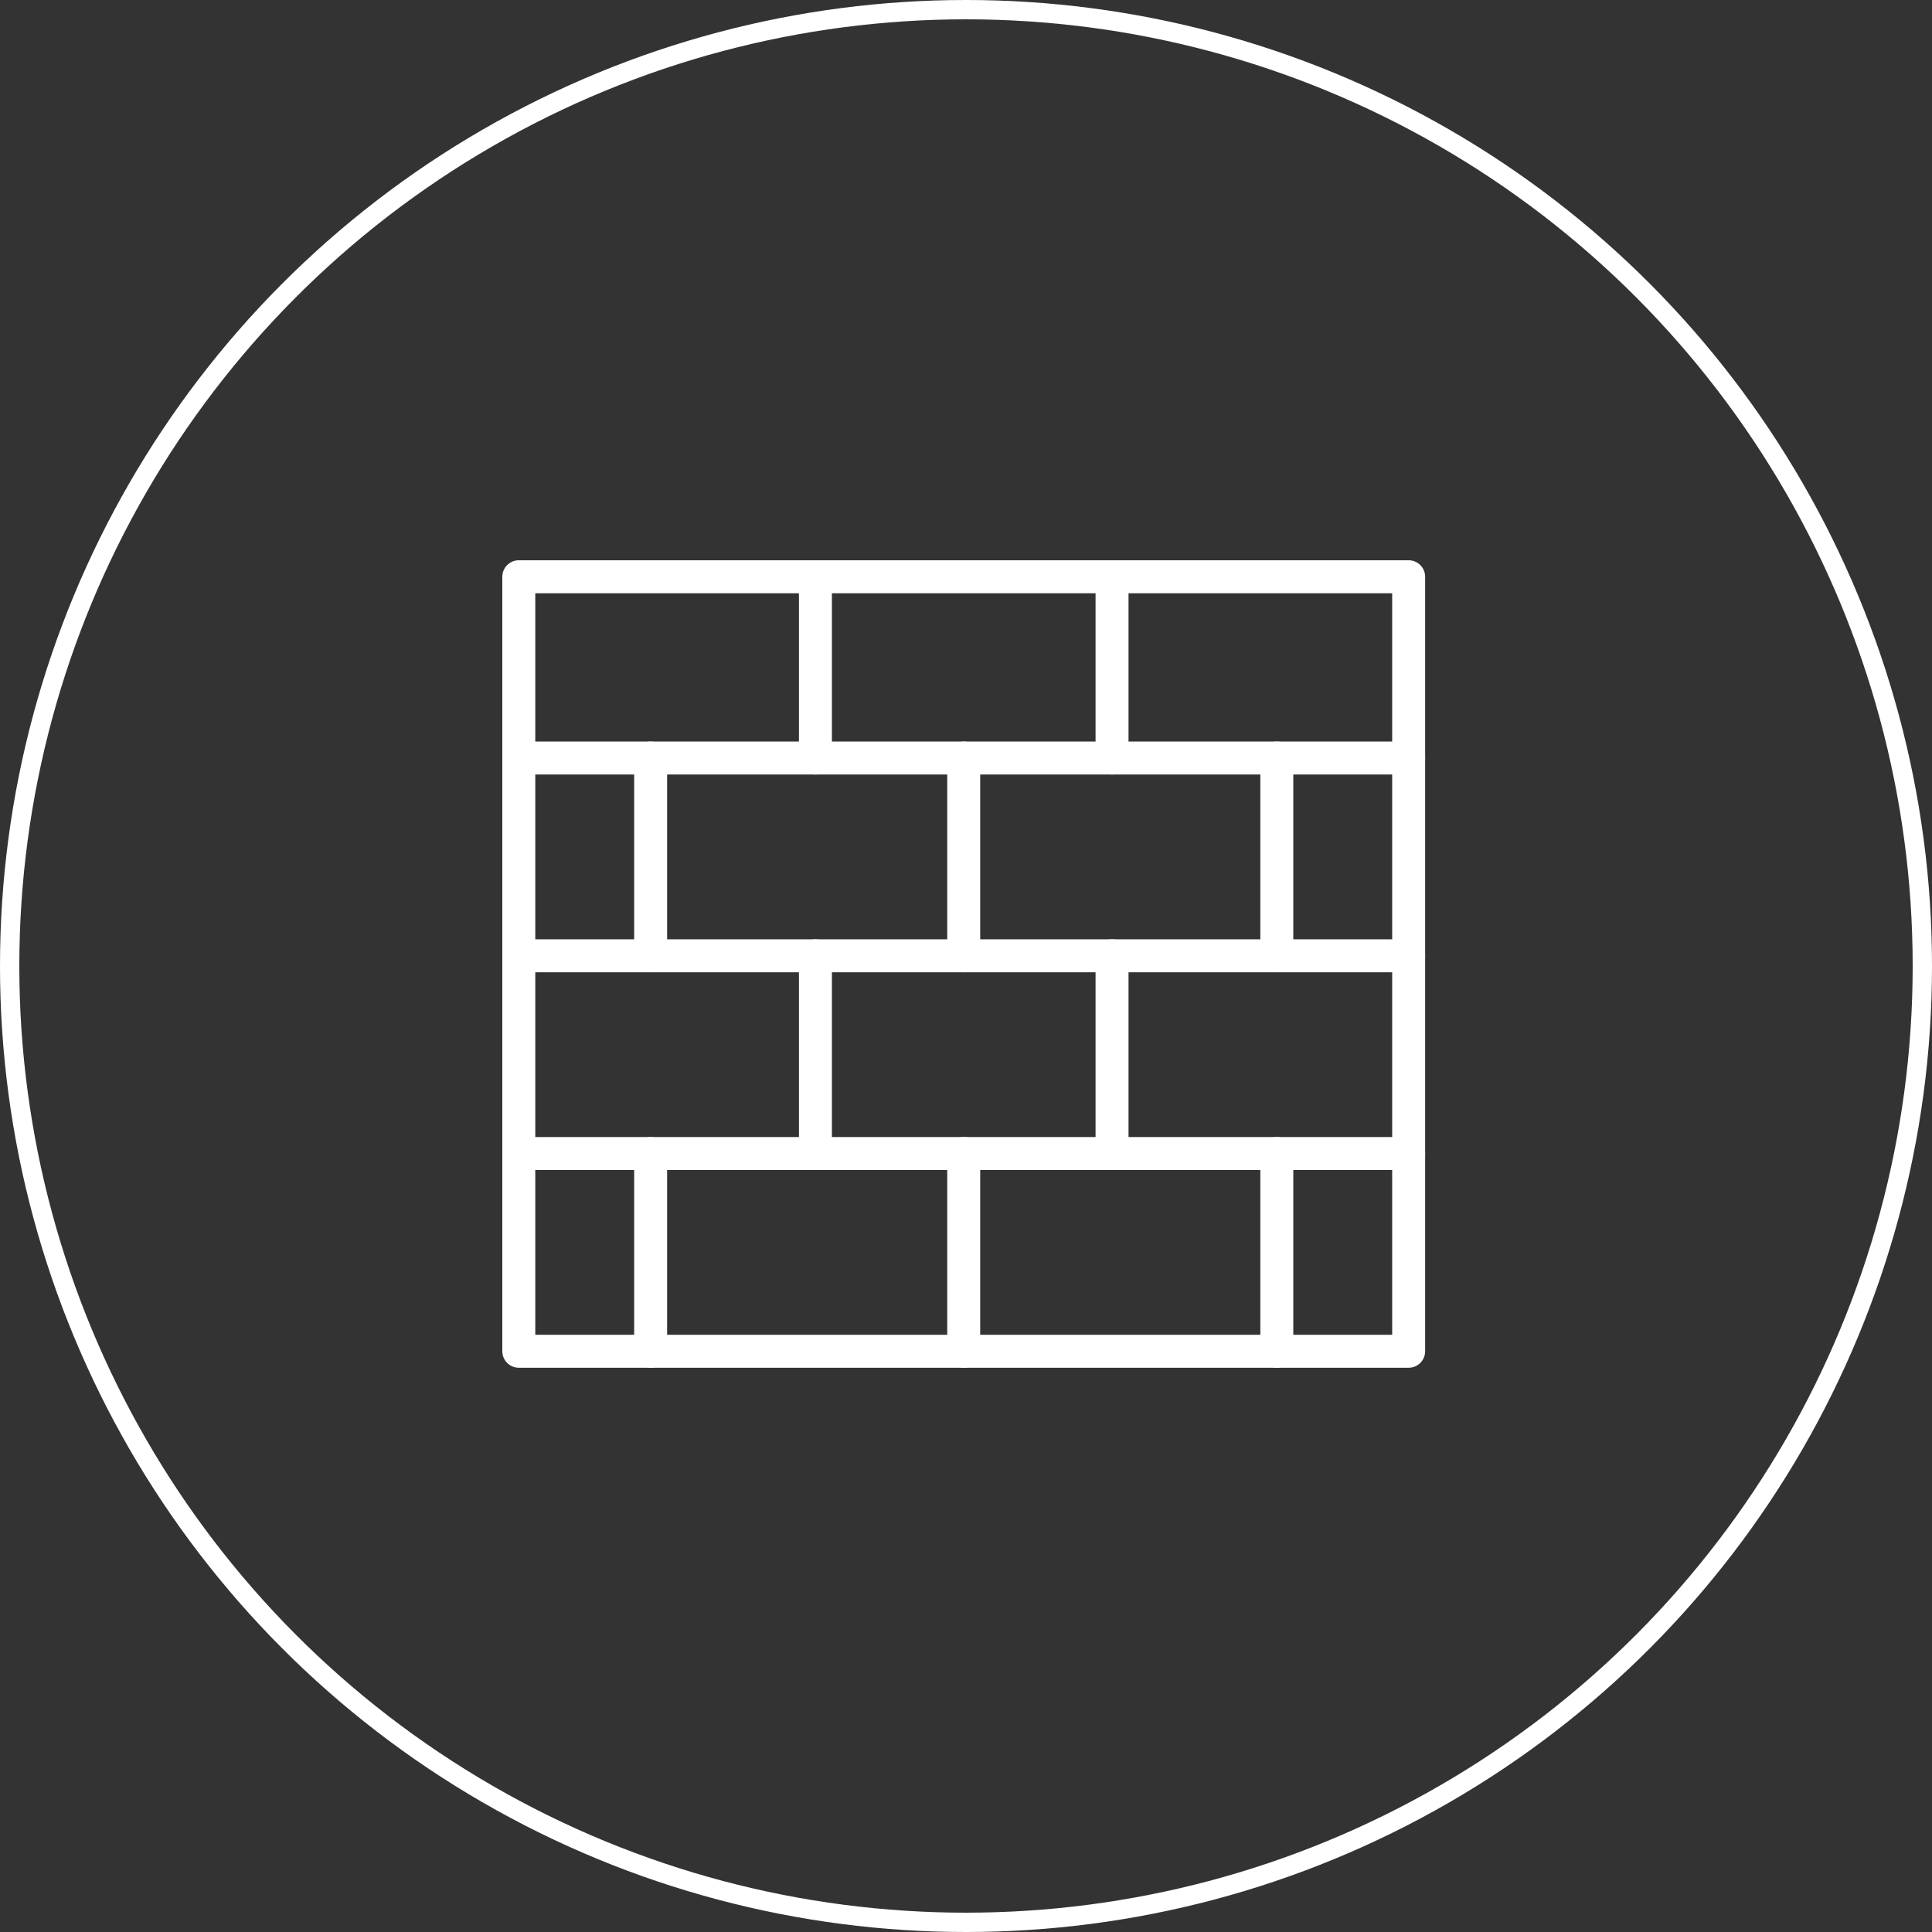 <?xml version="1.0" encoding="UTF-8"?> <svg xmlns="http://www.w3.org/2000/svg" width="100" height="100" viewBox="0 0 100 100" fill="none"><rect x="0" y="0" width="100" height="100" fill="#333333" stroke="none"/> <path fill-rule="evenodd" clip-rule="evenodd" d="M26 29.853C26 29.382 26.382 29 26.853 29H72.912C73.383 29 73.765 29.382 73.765 29.853V69.941C73.765 70.412 73.383 70.794 72.912 70.794H26.853C26.382 70.794 26 70.412 26 69.941V29.853ZM27.706 30.706V69.088H72.059V30.706H27.706Z" fill="white"></path> <path fill-rule="evenodd" clip-rule="evenodd" d="M49.882 58.853C50.353 58.853 50.735 59.235 50.735 59.706V69.941C50.735 70.412 50.353 70.794 49.882 70.794C49.411 70.794 49.029 70.412 49.029 69.941V59.706C49.029 59.235 49.411 58.853 49.882 58.853Z" fill="white"></path> <path fill-rule="evenodd" clip-rule="evenodd" d="M66.088 58.853C66.559 58.853 66.941 59.235 66.941 59.706V69.941C66.941 70.412 66.559 70.794 66.088 70.794C65.617 70.794 65.235 70.412 65.235 69.941V59.706C65.235 59.235 65.617 58.853 66.088 58.853Z" fill="white"></path> <path fill-rule="evenodd" clip-rule="evenodd" d="M33.677 58.853C34.148 58.853 34.53 59.235 34.53 59.706V69.941C34.53 70.412 34.148 70.794 33.677 70.794C33.206 70.794 32.824 70.412 32.824 69.941V59.706C32.824 59.235 33.206 58.853 33.677 58.853Z" fill="white"></path> <path fill-rule="evenodd" clip-rule="evenodd" d="M26 59.706C26 59.235 26.382 58.853 26.853 58.853H72.912C73.383 58.853 73.765 59.235 73.765 59.706C73.765 60.177 73.383 60.559 72.912 60.559H26.853C26.382 60.559 26 60.177 26 59.706Z" fill="white"></path> <path fill-rule="evenodd" clip-rule="evenodd" d="M42.206 48.618C42.677 48.618 43.059 49 43.059 49.471V59.706C43.059 60.177 42.677 60.559 42.206 60.559C41.735 60.559 41.353 60.177 41.353 59.706V49.471C41.353 49 41.735 48.618 42.206 48.618Z" fill="white"></path> <path fill-rule="evenodd" clip-rule="evenodd" d="M57.559 48.618C58.03 48.618 58.412 49 58.412 49.471V59.706C58.412 60.177 58.03 60.559 57.559 60.559C57.088 60.559 56.706 60.177 56.706 59.706V49.471C56.706 49 57.088 48.618 57.559 48.618Z" fill="white"></path> <path fill-rule="evenodd" clip-rule="evenodd" d="M26 49.471C26 49 26.382 48.618 26.853 48.618H72.912C73.383 48.618 73.765 49 73.765 49.471C73.765 49.942 73.383 50.324 72.912 50.324H26.853C26.382 50.324 26 49.942 26 49.471Z" fill="white"></path> <path fill-rule="evenodd" clip-rule="evenodd" d="M49.882 38.382C50.353 38.382 50.735 38.764 50.735 39.235V49.471C50.735 49.942 50.353 50.324 49.882 50.324C49.411 50.324 49.029 49.942 49.029 49.471V39.235C49.029 38.764 49.411 38.382 49.882 38.382Z" fill="white"></path> <path fill-rule="evenodd" clip-rule="evenodd" d="M66.088 38.382C66.559 38.382 66.941 38.764 66.941 39.235V49.471C66.941 49.942 66.559 50.324 66.088 50.324C65.617 50.324 65.235 49.942 65.235 49.471V39.235C65.235 38.764 65.617 38.382 66.088 38.382Z" fill="white"></path> <path fill-rule="evenodd" clip-rule="evenodd" d="M33.677 38.382C34.148 38.382 34.53 38.764 34.53 39.235V49.471C34.53 49.942 34.148 50.324 33.677 50.324C33.206 50.324 32.824 49.942 32.824 49.471V39.235C32.824 38.764 33.206 38.382 33.677 38.382Z" fill="white"></path> <path fill-rule="evenodd" clip-rule="evenodd" d="M26 39.235C26 38.764 26.382 38.382 26.853 38.382H72.912C73.383 38.382 73.765 38.764 73.765 39.235C73.765 39.706 73.383 40.088 72.912 40.088H26.853C26.382 40.088 26 39.706 26 39.235Z" fill="white"></path> <path fill-rule="evenodd" clip-rule="evenodd" d="M42.206 29C42.677 29 43.059 29.382 43.059 29.853V39.235C43.059 39.706 42.677 40.088 42.206 40.088C41.735 40.088 41.353 39.706 41.353 39.235V29.853C41.353 29.382 41.735 29 42.206 29Z" fill="white"></path> <path fill-rule="evenodd" clip-rule="evenodd" d="M57.559 29C58.03 29 58.412 29.382 58.412 29.853V39.235C58.412 39.706 58.03 40.088 57.559 40.088C57.088 40.088 56.706 39.706 56.706 39.235V29.853C56.706 29.382 57.088 29 57.559 29Z" fill="white"></path> <circle cx="50" cy="50" r="49.5" stroke="white"></circle> </svg> 